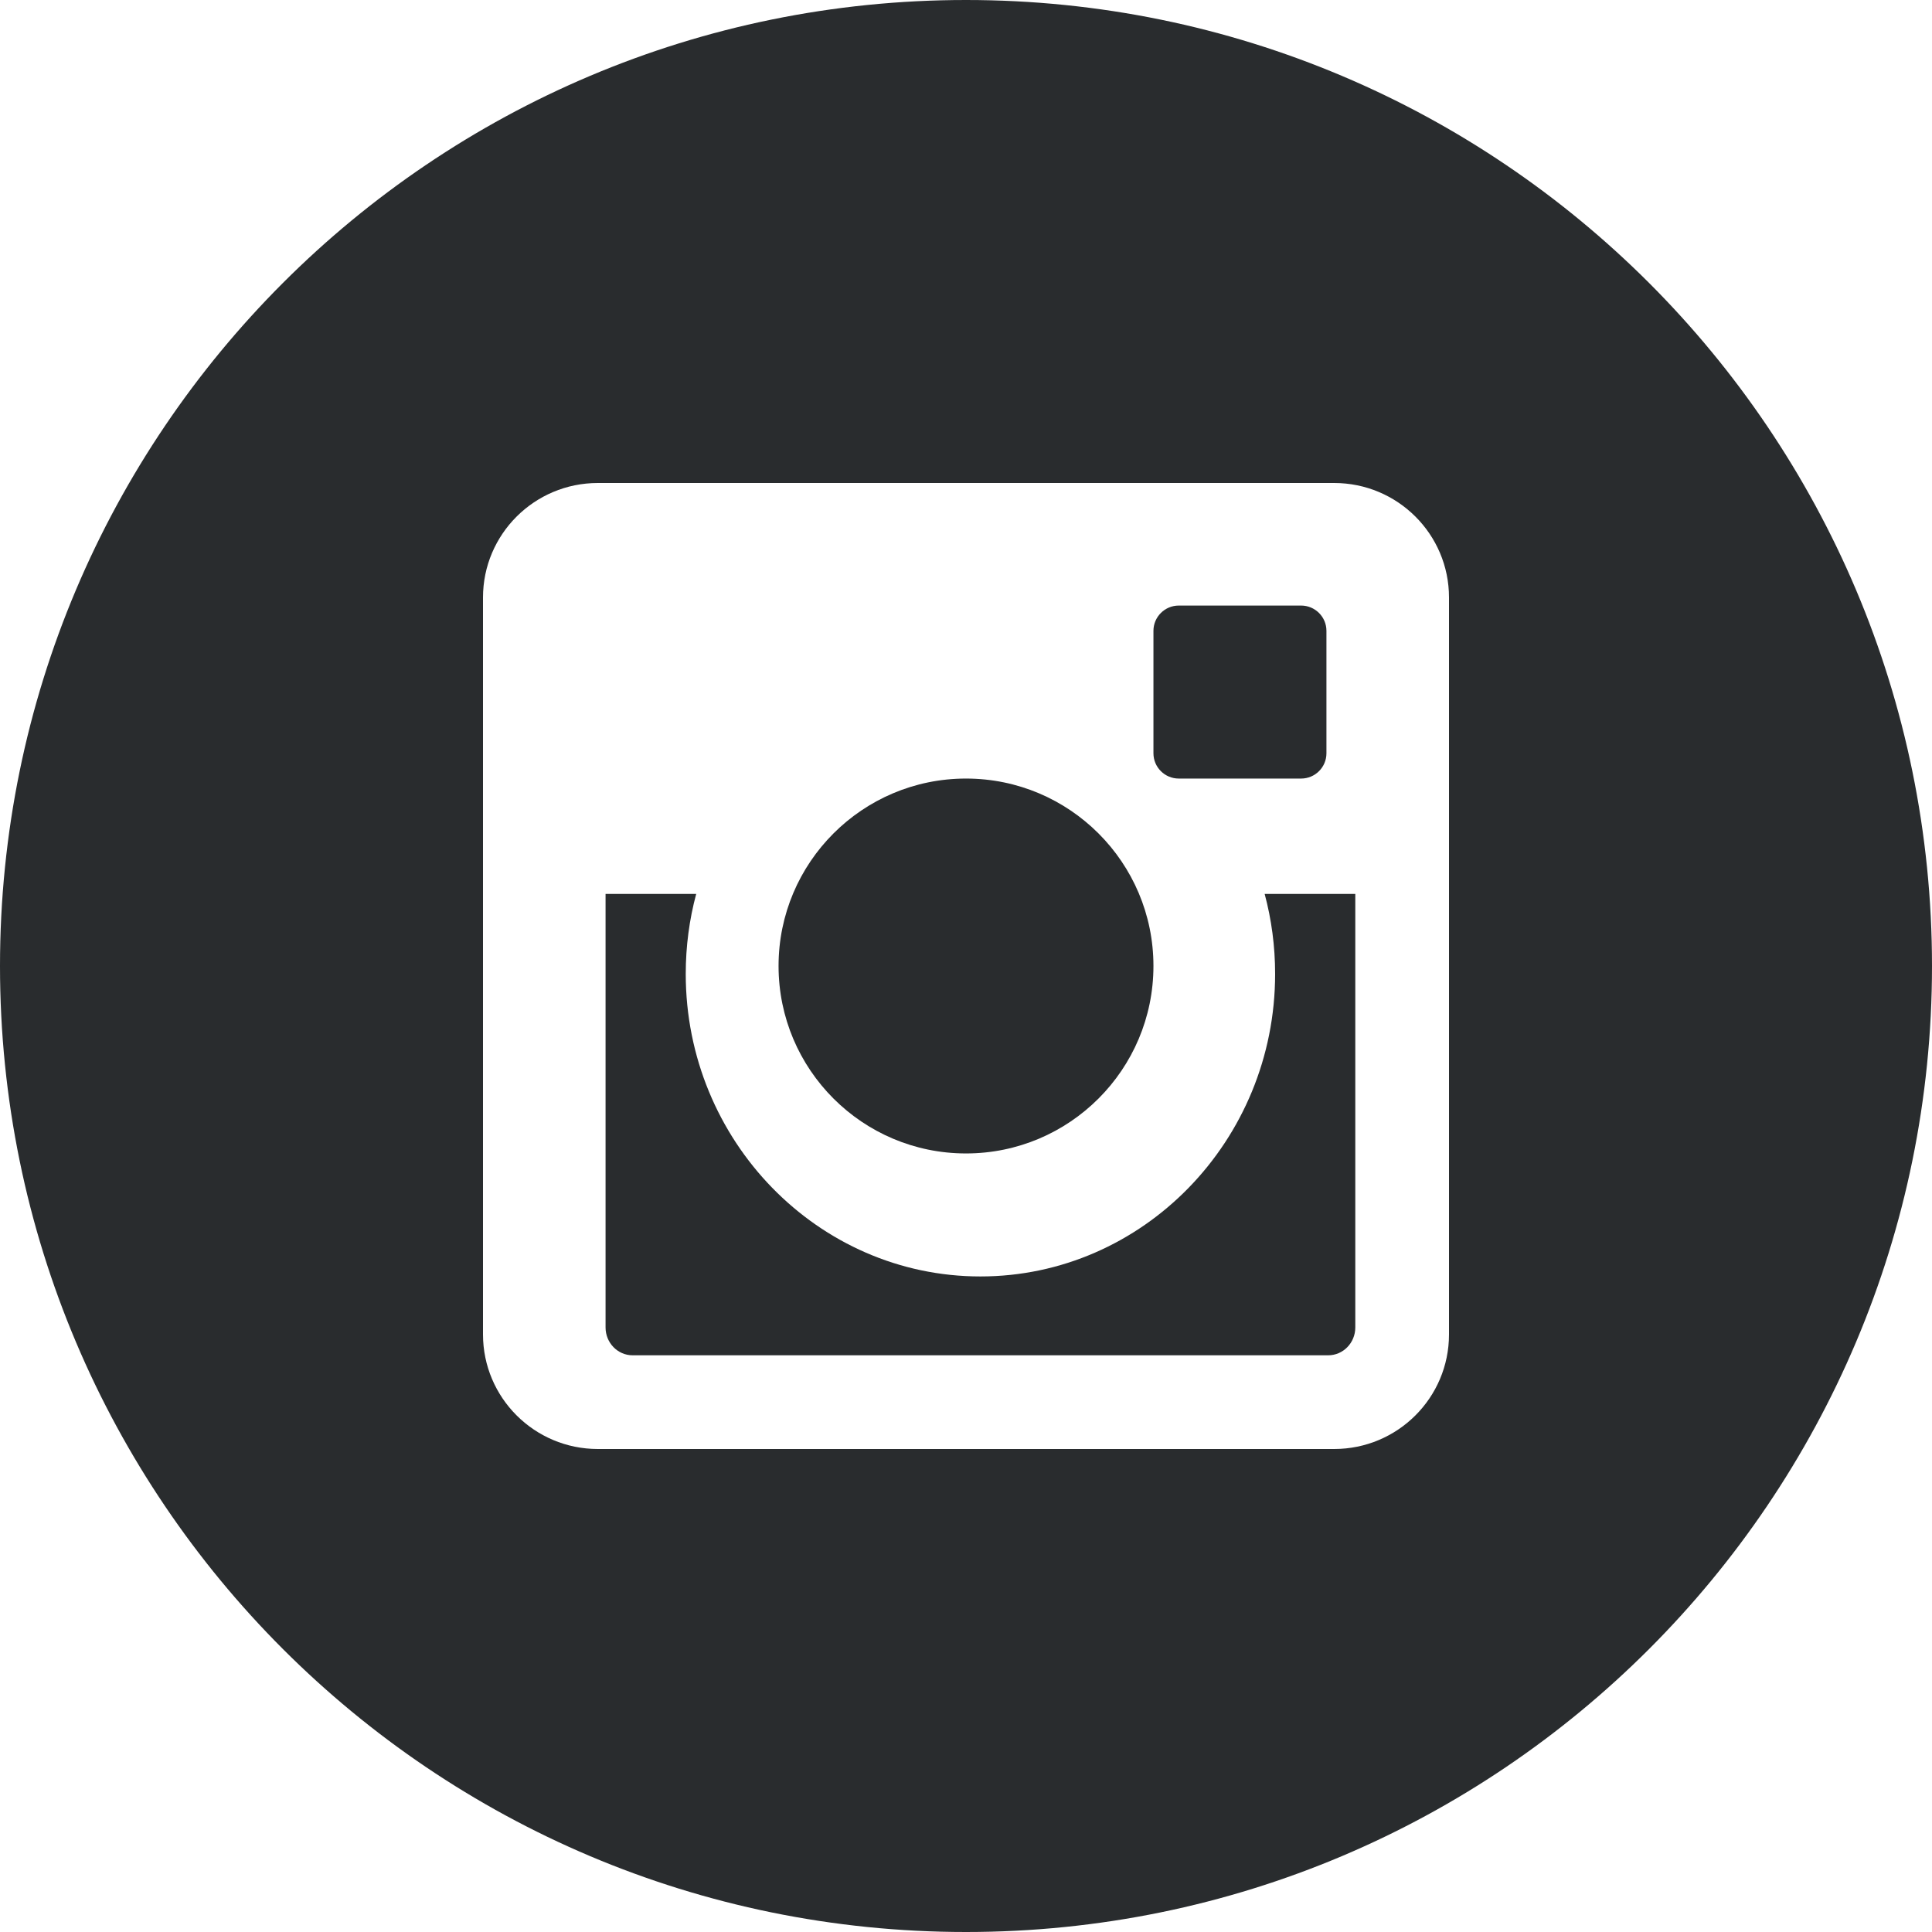 <?xml version="1.0" encoding="UTF-8"?>
<svg width="48px" height="48px" viewBox="0 0 48 48" version="1.1" xmlns="http://www.w3.org/2000/svg" xmlns:xlink="http://www.w3.org/1999/xlink">
    <!-- Generator: Sketch 51.2 (57519) - http://www.bohemiancoding.com/sketch -->
    <title>Instagram</title>
    <desc>Created with Sketch.</desc>
    <defs></defs>
    <g id="Page-1" stroke="none" stroke-width="1" fill="none" fill-rule="evenodd">
        <g id="Blog-main--" transform="translate(-1010, -1356)" fill="#292C2E">
            <g id="Social" transform="translate(930, 1295)">
                <g id="Instagram" transform="translate(80, 61)">
                    <path d="M24,28.657 C26.571,28.657 28.657,26.572 28.657,23.999 C28.657,21.428 26.571,19.343 24,19.343 C21.429,19.343 19.343,21.428 19.343,23.999 C19.343,26.572 21.429,28.657 24,28.657" id="Fill-202"></path>
                    <path d="M29.286,19.343 L32.326,19.343 C32.673,19.343 32.955,19.062 32.955,18.715 L32.955,15.673 C32.955,15.327 32.673,15.045 32.326,15.045 L29.286,15.045 C28.939,15.045 28.657,15.327 28.657,15.673 L28.657,18.715 C28.657,19.062 28.939,19.343 29.286,19.343" id="Fill-203"></path>
                    <path d="M36,33.153 C36,34.725 34.724,36 33.147,36 L14.853,36 C13.278,36 12,34.725 12,33.153 L12,14.845 C12,13.274 13.278,12 14.853,12 L33.147,12 C34.724,12 36,13.274 36,14.845 L36,33.153 Z M24,0 C10.745,0 0,10.745 0,24 C0,37.254 10.745,48 24,48 C37.255,48 48,37.254 48,24 C48,10.745 37.255,0 24,0 L24,0 Z" id="Fill-204"></path>
                    <path d="M31.68,24.197 C31.68,28.34 28.396,31.713 24.358,31.713 C20.321,31.713 17.037,28.34 17.037,24.197 C17.037,23.509 17.127,22.842 17.297,22.209 L15.045,22.209 L15.045,32.98 C15.045,33.362 15.346,33.672 15.717,33.672 L32.998,33.672 C33.371,33.672 33.672,33.362 33.672,32.98 L33.672,22.209 L31.42,22.209 C31.59,22.842 31.68,23.509 31.68,24.197" id="Fill-205"></path>
                </g>
            </g>
        </g>
    </g>
</svg>
